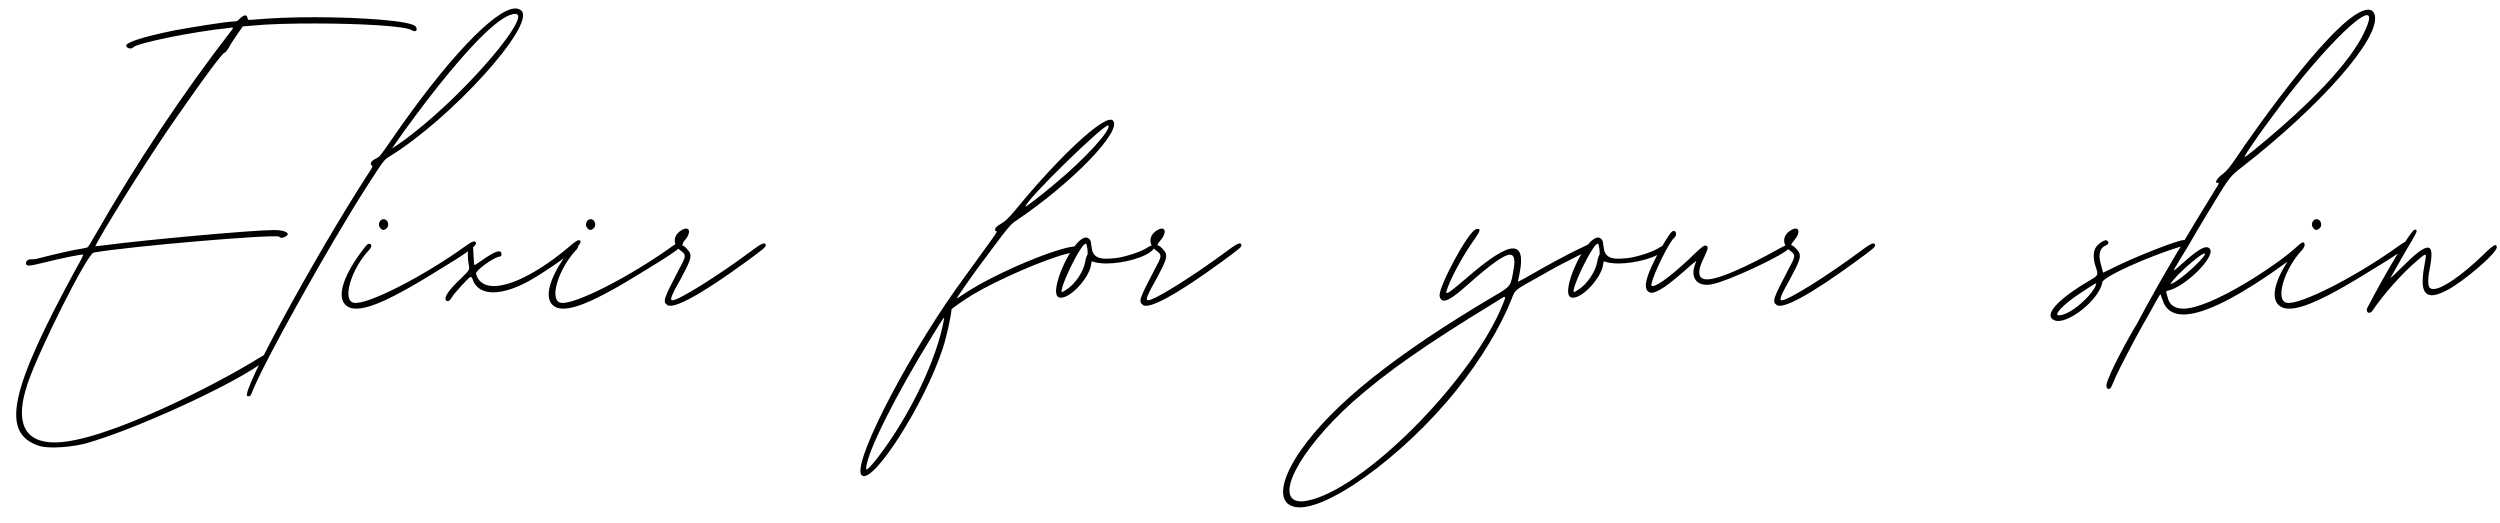 <?xml version="1.0" encoding="UTF-8"?> <svg xmlns="http://www.w3.org/2000/svg" width="287" height="60" viewBox="0 0 287 60" fill="none"> <path d="M47.704 3.032C48.04 3.464 47.704 3.752 47.272 3.464C46.504 2.984 41.32 2.696 36.184 2.696C33.592 2.696 31 2.744 29.032 2.936L27.88 3.032L27.304 3.848C27.016 4.28 26.536 4.952 26.344 5.336C26.056 5.816 25.912 6.008 25.768 6.056C25.528 6.104 23.512 8.792 20.584 13.016C17.752 17 13.192 24.248 11.224 27.704L10.936 28.28L11.752 28.184C16.408 27.56 28.984 26.408 31.48 26.408C32.728 26.408 33.4 26.792 32.824 27.128C32.536 27.32 32.2 27.368 32.056 27.176C31.672 26.84 14.728 28.28 10.744 29C10.024 29.144 4.456 40.184 3.16 44.072C1.672 48.488 2.776 50.792 6.28 50.792C11.944 50.792 25.048 44.024 29.656 41.144C30.376 40.712 30.616 40.568 30.712 40.664C32.152 41.576 16.456 49.16 9.544 50.984C8.44 51.224 7.24 51.368 6.184 51.368C5.512 51.368 4.888 51.32 4.456 51.176C0.04 49.688 1.096 44.84 8.872 30.584C9.304 29.864 9.592 29.24 9.544 29.24C9.496 29.144 6.904 29.672 5.224 30.104C4.072 30.392 3.544 30.488 3.304 30.488C3.112 30.488 3.064 30.44 3.016 30.344C2.872 30.056 3.208 29.72 3.592 29.768C3.784 29.768 4.024 29.768 4.168 29.72C5.08 29.48 7.048 29 8.44 28.712C9.352 28.568 10.072 28.424 10.072 28.376C10.12 28.376 10.504 27.704 10.984 26.888C15.64 18.776 20.872 10.856 26.632 3.416C26.824 3.128 26.824 3.128 26.2 3.224C22.264 3.608 15.688 4.952 15.304 5.432C15.112 5.672 14.536 5.576 14.488 5.24C14.488 4.856 16.408 4.232 19.912 3.512C21.928 3.128 26.152 2.456 26.92 2.456C27.16 2.456 27.304 2.408 27.544 2.12C28.024 1.688 28.312 1.64 28.408 2.024C28.456 2.312 28.456 2.312 28.984 2.264C31.048 2.072 33.544 1.976 36.088 1.976C41.656 1.976 47.224 2.408 47.704 3.032ZM59.885 1.256C61.421 2.984 51.773 13.64 44.717 17.96C44.045 18.392 44.093 18.344 41.981 21.608C37.757 28.232 30.317 41.528 28.973 44.936C28.781 45.464 28.685 45.56 28.397 45.464C27.581 45.128 36.125 29.48 42.125 20.168C42.701 19.304 42.845 19.064 42.701 19.016C42.413 18.824 42.605 18.44 43.181 18.2C43.613 17.96 43.613 17.96 44.909 16.088C51.245 6.872 56.861 0.968 59.165 0.968C59.453 0.968 59.693 1.064 59.885 1.256ZM47.405 15.32C53.885 10.28 61.133 1.592 59.165 1.592C56.045 1.592 46.973 14.168 45.293 16.616L45.005 17.048L45.725 16.568C46.157 16.28 46.925 15.704 47.405 15.32ZM44.367 26.216C44.127 26.456 43.887 26.456 43.695 26.216C43.311 25.88 43.551 25.16 44.031 25.16C44.559 25.16 44.751 25.928 44.367 26.216ZM53.535 28.184C54.255 27.656 54.639 27.56 54.639 27.944C54.639 28.28 53.535 29.096 49.791 31.352C45.279 34.136 42.543 35.432 40.911 35.432C40.575 35.432 40.239 35.384 39.999 35.24C38.559 34.52 39.135 31.976 41.631 28.712C42.159 27.992 42.303 27.896 42.543 28.04C42.687 28.136 42.639 28.376 42.447 28.616C40.287 30.872 39.231 34.52 40.623 34.76C42.111 35.048 48.543 31.784 53.535 28.184ZM65.73 27.992C66.258 27.56 66.546 27.464 66.642 27.704C66.834 28.136 64.434 30.008 61.458 31.832C59.586 32.984 57.906 33.56 56.61 33.56C55.458 33.56 54.594 33.08 54.258 32.072C54.21 31.88 54.114 31.784 54.018 31.784C53.874 31.784 52.146 33.656 51.906 34.088C51.666 34.52 51.426 34.664 51.234 34.52C50.898 34.184 51.474 33.32 52.962 31.928C53.922 30.968 53.922 30.968 53.826 30.488C53.586 29.192 53.73 28.04 54.114 28.088C54.306 28.136 54.306 28.232 54.354 29.192C54.402 29.768 54.402 30.296 54.45 30.392C54.45 30.488 54.594 30.392 55.218 29.96C56.226 29.24 56.898 28.856 57.282 28.856C57.474 28.856 57.57 28.952 57.57 29.192C57.57 29.432 57.522 29.432 57.234 29.48C56.562 29.624 54.594 31.064 54.642 31.4C54.882 32.36 55.602 32.84 56.706 32.84C58.77 32.84 62.13 31.112 65.73 27.992ZM68.132 26.216C67.892 26.456 67.653 26.456 67.46 26.216C67.076 25.88 67.317 25.16 67.796 25.16C68.325 25.16 68.516 25.928 68.132 26.216ZM77.3 28.184C78.02 27.656 78.404 27.56 78.404 27.944C78.404 28.28 77.3 29.096 73.556 31.352C69.044 34.136 66.308 35.432 64.677 35.432C64.341 35.432 64.004 35.384 63.764 35.24C62.325 34.52 62.901 31.976 65.397 28.712C65.924 27.992 66.069 27.896 66.308 28.04C66.453 28.136 66.404 28.376 66.213 28.616C64.052 30.872 62.996 34.52 64.388 34.76C65.876 35.048 72.308 31.784 77.3 28.184ZM86.328 28.76C87.096 28.184 87.48 27.944 87.72 27.944C87.816 27.944 87.864 27.992 87.912 28.136C87.912 28.376 87.672 28.568 85.704 30.008C80.52 33.8 77.256 35.576 76.584 35C76.056 34.616 76.2 34.28 78.024 30.776C78.792 29.384 78.792 29.24 78.12 28.76C77.16 28.04 77.256 26.936 78.36 26.36C79.224 25.928 79.368 26.744 78.6 27.608C78.264 27.992 78.216 28.184 78.36 28.184C78.552 28.184 79.128 28.808 79.224 29.096C79.368 29.576 79.176 30.104 78.168 31.976C77.112 33.848 76.872 34.424 77.16 34.472C77.784 34.568 82.392 31.688 86.328 28.76ZM116.763 25.256C115.995 25.736 115.707 26.12 113.211 29.48C111.819 31.304 109.851 34.136 109.851 34.232C109.851 34.28 110.235 34.04 110.715 33.704C114.507 31.208 121.707 28.28 123.531 28.28C123.819 28.28 123.963 28.376 123.963 28.52C123.915 28.76 123.819 28.808 122.811 29.048C120.219 29.624 114.507 32.12 111.627 33.848C110.763 34.376 109.227 35.432 109.227 35.528C109.227 36.104 108.651 38.744 108.219 40.04C106.155 46.328 100.251 55.592 98.955 54.584C97.659 53.672 103.563 41.96 109.707 33.224C111.291 31.016 112.299 29.624 113.355 28.184C114.267 26.936 114.507 26.552 114.411 26.552C114.219 26.552 114.171 26.408 114.315 26.12C114.363 26.072 114.651 25.832 114.987 25.64C115.515 25.304 115.755 25.064 116.571 24.104C121.803 17.72 126.939 13.016 127.755 13.832C128.907 14.984 123.147 20.936 116.763 25.256ZM127.227 14.408C126.891 14.072 117.723 23 117.723 23.72C117.723 23.816 119.835 22.184 121.179 21.032C124.491 18.296 127.659 14.84 127.227 14.408ZM108.363 36.68C108.459 36.248 108.363 36.392 107.115 38.408C102.891 45.224 99.387 52.184 99.435 53.816C99.435 54.104 99.963 53.576 100.875 52.376C104.475 47.672 107.595 41.144 108.363 36.68ZM131.639 28.472C132.455 27.944 132.887 28.04 132.407 28.616C131.639 29.528 128.999 30.248 127.031 30.248C126.551 30.248 126.071 30.2 125.687 30.104C125.303 29.96 125.303 29.96 125.255 30.392C125.015 32.024 122.615 34.52 121.559 34.136C120.263 33.656 123.191 27.128 124.727 27.272C125.063 27.32 125.255 27.656 125.255 27.992C125.351 28.472 125.351 28.808 125.495 29.048C125.975 29.864 127.031 29.72 128.135 29.624C129.191 29.48 130.871 28.952 131.639 28.472ZM124.823 29.288C124.919 29.144 124.823 28.136 124.679 27.992C124.295 27.656 122.087 32.072 121.895 33.224C121.799 33.608 121.895 33.608 122.375 33.272C123.431 32.648 124.391 31.16 124.583 30.056C124.631 29.72 124.727 29.384 124.823 29.288ZM140.937 28.76C141.705 28.184 142.089 27.944 142.329 27.944C142.425 27.944 142.473 27.992 142.521 28.136C142.521 28.376 142.281 28.568 140.313 30.008C135.129 33.8 131.865 35.576 131.193 35C130.665 34.616 130.809 34.28 132.633 30.776C133.401 29.384 133.401 29.24 132.729 28.76C131.769 28.04 131.865 26.936 132.969 26.36C133.833 25.928 133.977 26.744 133.209 27.608C132.873 27.992 132.825 28.184 132.969 28.184C133.161 28.184 133.737 28.808 133.833 29.096C133.977 29.576 133.785 30.104 132.777 31.976C131.721 33.848 131.481 34.424 131.769 34.472C132.393 34.568 137.001 31.688 140.937 28.76ZM182.845 28.088C183.085 28.376 183.133 28.376 181.213 29.336C180.205 29.864 179.005 30.44 178.525 30.728C178.093 30.968 177.373 31.352 176.989 31.592C173.773 33.368 173.965 33.224 173.533 34.328C172.285 37.496 170.029 41.24 167.197 44.792C161.053 52.472 151.693 59.192 148.429 58.136C146.653 57.608 146.989 55.064 149.293 51.752C153.037 46.376 160.237 40.664 171.517 33.992C173.485 32.84 173.437 32.888 173.773 30.824C173.965 29.816 173.821 29.24 173.341 29.24C172.669 29.24 171.133 30.344 168.589 32.6C167.101 33.944 166.237 34.52 165.757 34.52C165.517 34.52 165.373 34.376 165.277 34.04C164.989 33.176 168.541 26.552 169.453 26.312C170.029 26.168 169.981 26.456 169.309 27.416C167.917 29.336 166.381 32.216 166.045 33.464C165.949 33.896 166.381 33.608 168.349 31.928C170.941 29.672 172.717 28.52 173.677 28.52C174.589 28.52 174.829 29.48 174.445 31.4C174.349 31.88 174.253 32.312 174.253 32.312C174.253 32.36 174.637 32.168 175.069 31.928C177.709 30.392 180.493 28.904 181.981 28.232C182.653 27.896 182.653 27.896 182.845 28.088ZM172.573 34.808C172.765 34.328 172.861 34.088 172.717 34.088C172.621 34.088 172.285 34.28 171.709 34.664C163.741 39.512 159.133 42.728 155.245 46.184C148.861 51.944 146.173 57.56 149.389 57.56C149.725 57.56 150.205 57.464 150.733 57.32C157.453 55.352 169.309 43.112 172.573 34.808ZM190.42 28.472C191.236 27.944 191.668 28.04 191.188 28.616C190.42 29.528 187.78 30.248 185.812 30.248C185.332 30.248 184.852 30.2 184.468 30.104C184.084 29.96 184.084 29.96 184.036 30.392C183.796 32.024 181.396 34.52 180.34 34.136C179.044 33.656 181.972 27.128 183.508 27.272C183.844 27.32 184.036 27.656 184.036 27.992C184.132 28.472 184.132 28.808 184.276 29.048C184.756 29.864 185.812 29.72 186.916 29.624C187.972 29.48 189.652 28.952 190.42 28.472ZM183.604 29.288C183.7 29.144 183.604 28.136 183.46 27.992C183.076 27.656 180.868 32.072 180.676 33.224C180.58 33.608 180.676 33.608 181.156 33.272C182.212 32.648 183.172 31.16 183.364 30.056C183.412 29.72 183.508 29.384 183.604 29.288ZM204.471 28.424C205.239 27.992 205.479 27.992 205.383 28.472C205.191 29.096 198.375 32.312 196.455 32.648C194.871 32.936 194.007 31.928 194.583 30.392C194.679 30.152 194.727 29.96 194.727 29.96C194.727 29.96 194.199 30.344 193.575 30.92C191.463 32.792 190.263 33.608 189.591 33.608C189.399 33.608 189.255 33.512 189.159 33.416C188.63 32.888 189.062 31.448 190.503 28.808C191.511 27.032 191.895 26.504 192.135 26.504C192.471 26.504 192.519 27.08 192.183 27.32C191.655 27.704 189.783 31.496 189.591 32.6C189.543 32.792 189.591 32.84 189.735 32.84C190.311 32.84 192.279 31.352 194.679 29C195.447 28.28 195.639 28.184 195.783 28.184C196.167 28.28 196.118 28.472 195.639 29.528C194.775 31.208 194.919 32.072 195.975 32.072C197.847 32.072 202.839 29.336 204.471 28.424ZM213.687 28.76C214.455 28.184 214.839 27.944 215.079 27.944C215.175 27.944 215.223 27.992 215.271 28.136C215.271 28.376 215.031 28.568 213.063 30.008C207.879 33.8 204.615 35.576 203.943 35C203.415 34.616 203.559 34.28 205.383 30.776C206.151 29.384 206.151 29.24 205.479 28.76C204.519 28.04 204.615 26.936 205.719 26.36C206.583 25.928 206.727 26.744 205.959 27.608C205.623 27.992 205.575 28.184 205.719 28.184C205.911 28.184 206.487 28.808 206.583 29.096C206.727 29.576 206.535 30.104 205.527 31.976C204.471 33.848 204.231 34.424 204.519 34.472C205.143 34.568 209.751 31.688 213.687 28.76ZM250.699 27.56C251.371 27.56 251.083 28.088 250.267 28.328C246.523 29.48 241.435 31.784 241.339 32.408C241.051 34.376 237.307 37.352 235.867 36.776C234.523 36.248 236.155 34.376 239.947 32.168C240.907 31.592 240.907 31.592 240.571 30.584C240.283 29.72 240.283 28.856 240.619 28.376C240.955 27.896 241.675 27.464 241.867 27.608C242.107 27.752 242.107 28.04 241.819 28.136C241.003 28.472 240.859 29.24 241.195 30.392L241.435 31.304L243.115 30.488C245.611 29.288 250.027 27.56 250.699 27.56ZM240.619 32.696C240.715 32.408 240.715 32.408 238.747 33.704C236.779 35 235.723 36.2 236.347 36.2C237.691 36.2 240.187 33.896 240.619 32.696ZM251.041 28.52C250.513 29.336 250.033 30.152 249.937 30.344C249.649 30.776 249.505 31.016 249.601 31.016C249.649 31.016 249.937 30.776 250.417 30.344C251.905 29 252.817 28.376 253.297 28.376C253.489 28.376 253.633 28.472 253.729 28.616C254.257 29.576 250.849 32.936 248.881 33.368C248.689 33.416 248.641 33.464 248.689 33.56C248.689 33.656 248.785 33.896 248.833 34.088C249.025 35 249.649 35.432 250.657 35.432C253.825 35.432 261.457 30.392 263.617 28.376C264.289 27.752 264.529 27.656 264.577 28.088C264.625 28.52 263.473 29.48 260.545 31.496C256.033 34.568 252.721 36.104 250.657 36.104C249.409 36.104 248.593 35.528 248.257 34.424C248.161 34.184 248.065 33.944 248.065 33.848C248.017 33.704 247.969 33.752 246.913 35.672C246.433 36.536 245.953 37.352 245.857 37.544C244.993 39.08 243.361 42.2 242.929 43.16C242.641 43.784 242.401 44.408 242.353 44.456C242.113 44.84 241.777 44.648 241.825 44.168C242.017 43.016 244.465 38.552 245.329 37.16C248.113 31.88 251.281 26.696 254.401 21.608C254.737 21.176 254.785 20.936 254.593 20.984C254.161 21.08 254.497 20.456 255.169 19.976C255.745 19.496 255.937 19.256 256.753 18.056C259.009 14.696 268.609 1.112 271.873 1.112C272.305 1.112 272.545 1.352 272.641 1.832C273.121 4.52 266.449 12.104 257.473 19.112C256.081 20.168 255.889 20.408 254.209 23.192C254.017 23.528 253.633 24.152 253.393 24.536C252.673 25.736 252.001 26.84 251.041 28.52ZM259.297 15.512C258.049 17.336 257.569 18.008 257.713 18.008C257.809 18.008 258.193 17.672 258.865 17.144C265.489 11.72 269.857 7.064 271.441 3.656C272.065 2.36 272.113 1.736 271.729 1.736C270.577 1.736 265.633 6.824 260.881 13.352C260.545 13.784 260.113 14.408 259.921 14.648C259.729 14.936 259.441 15.32 259.297 15.512ZM249.649 31.976C249.025 32.696 249.025 32.744 249.697 32.36C250.945 31.64 253.585 29.096 253.057 29.096C252.721 29.096 250.513 30.968 249.649 31.976ZM266.273 26.216C266.033 26.456 265.793 26.456 265.601 26.216C265.217 25.88 265.457 25.16 265.937 25.16C266.465 25.16 266.657 25.928 266.273 26.216ZM275.441 28.184C276.161 27.656 276.545 27.56 276.545 27.944C276.545 28.28 275.441 29.096 271.697 31.352C267.185 34.136 264.449 35.432 262.817 35.432C262.481 35.432 262.145 35.384 261.905 35.24C260.465 34.52 261.041 31.976 263.537 28.712C264.065 27.992 264.209 27.896 264.449 28.04C264.593 28.136 264.545 28.376 264.353 28.616C262.193 30.872 261.137 34.52 262.529 34.76C264.017 35.048 270.449 31.784 275.441 28.184ZM285.041 29.288C285.857 28.472 286.289 28.136 286.481 28.136C286.577 28.136 286.625 28.232 286.625 28.376C286.721 29 282.737 32.408 280.817 33.368C280.145 33.704 279.617 33.896 279.185 33.896C278.129 33.896 277.889 32.744 278.321 30.488C278.609 28.952 278.609 28.952 277.553 29.864C275.777 31.352 273.617 33.8 272.321 35.72C272.129 35.96 271.841 35.96 271.745 35.768C271.697 35.624 271.697 35.528 271.745 35.384C274.049 30.968 276.833 26.36 277.217 26.36C277.553 26.36 277.505 26.552 276.977 27.464C276.545 28.184 275.585 29.816 274.577 31.64C274.289 32.072 274.385 32.024 275.681 30.728C277.217 29.192 278.177 28.424 278.705 28.424C279.185 28.424 279.233 29.144 278.993 30.488C278.705 31.88 278.705 32.696 278.897 32.984C278.993 33.128 279.137 33.176 279.377 33.176C280.337 33.176 282.545 31.688 285.041 29.288Z" fill="black"></path> </svg> 